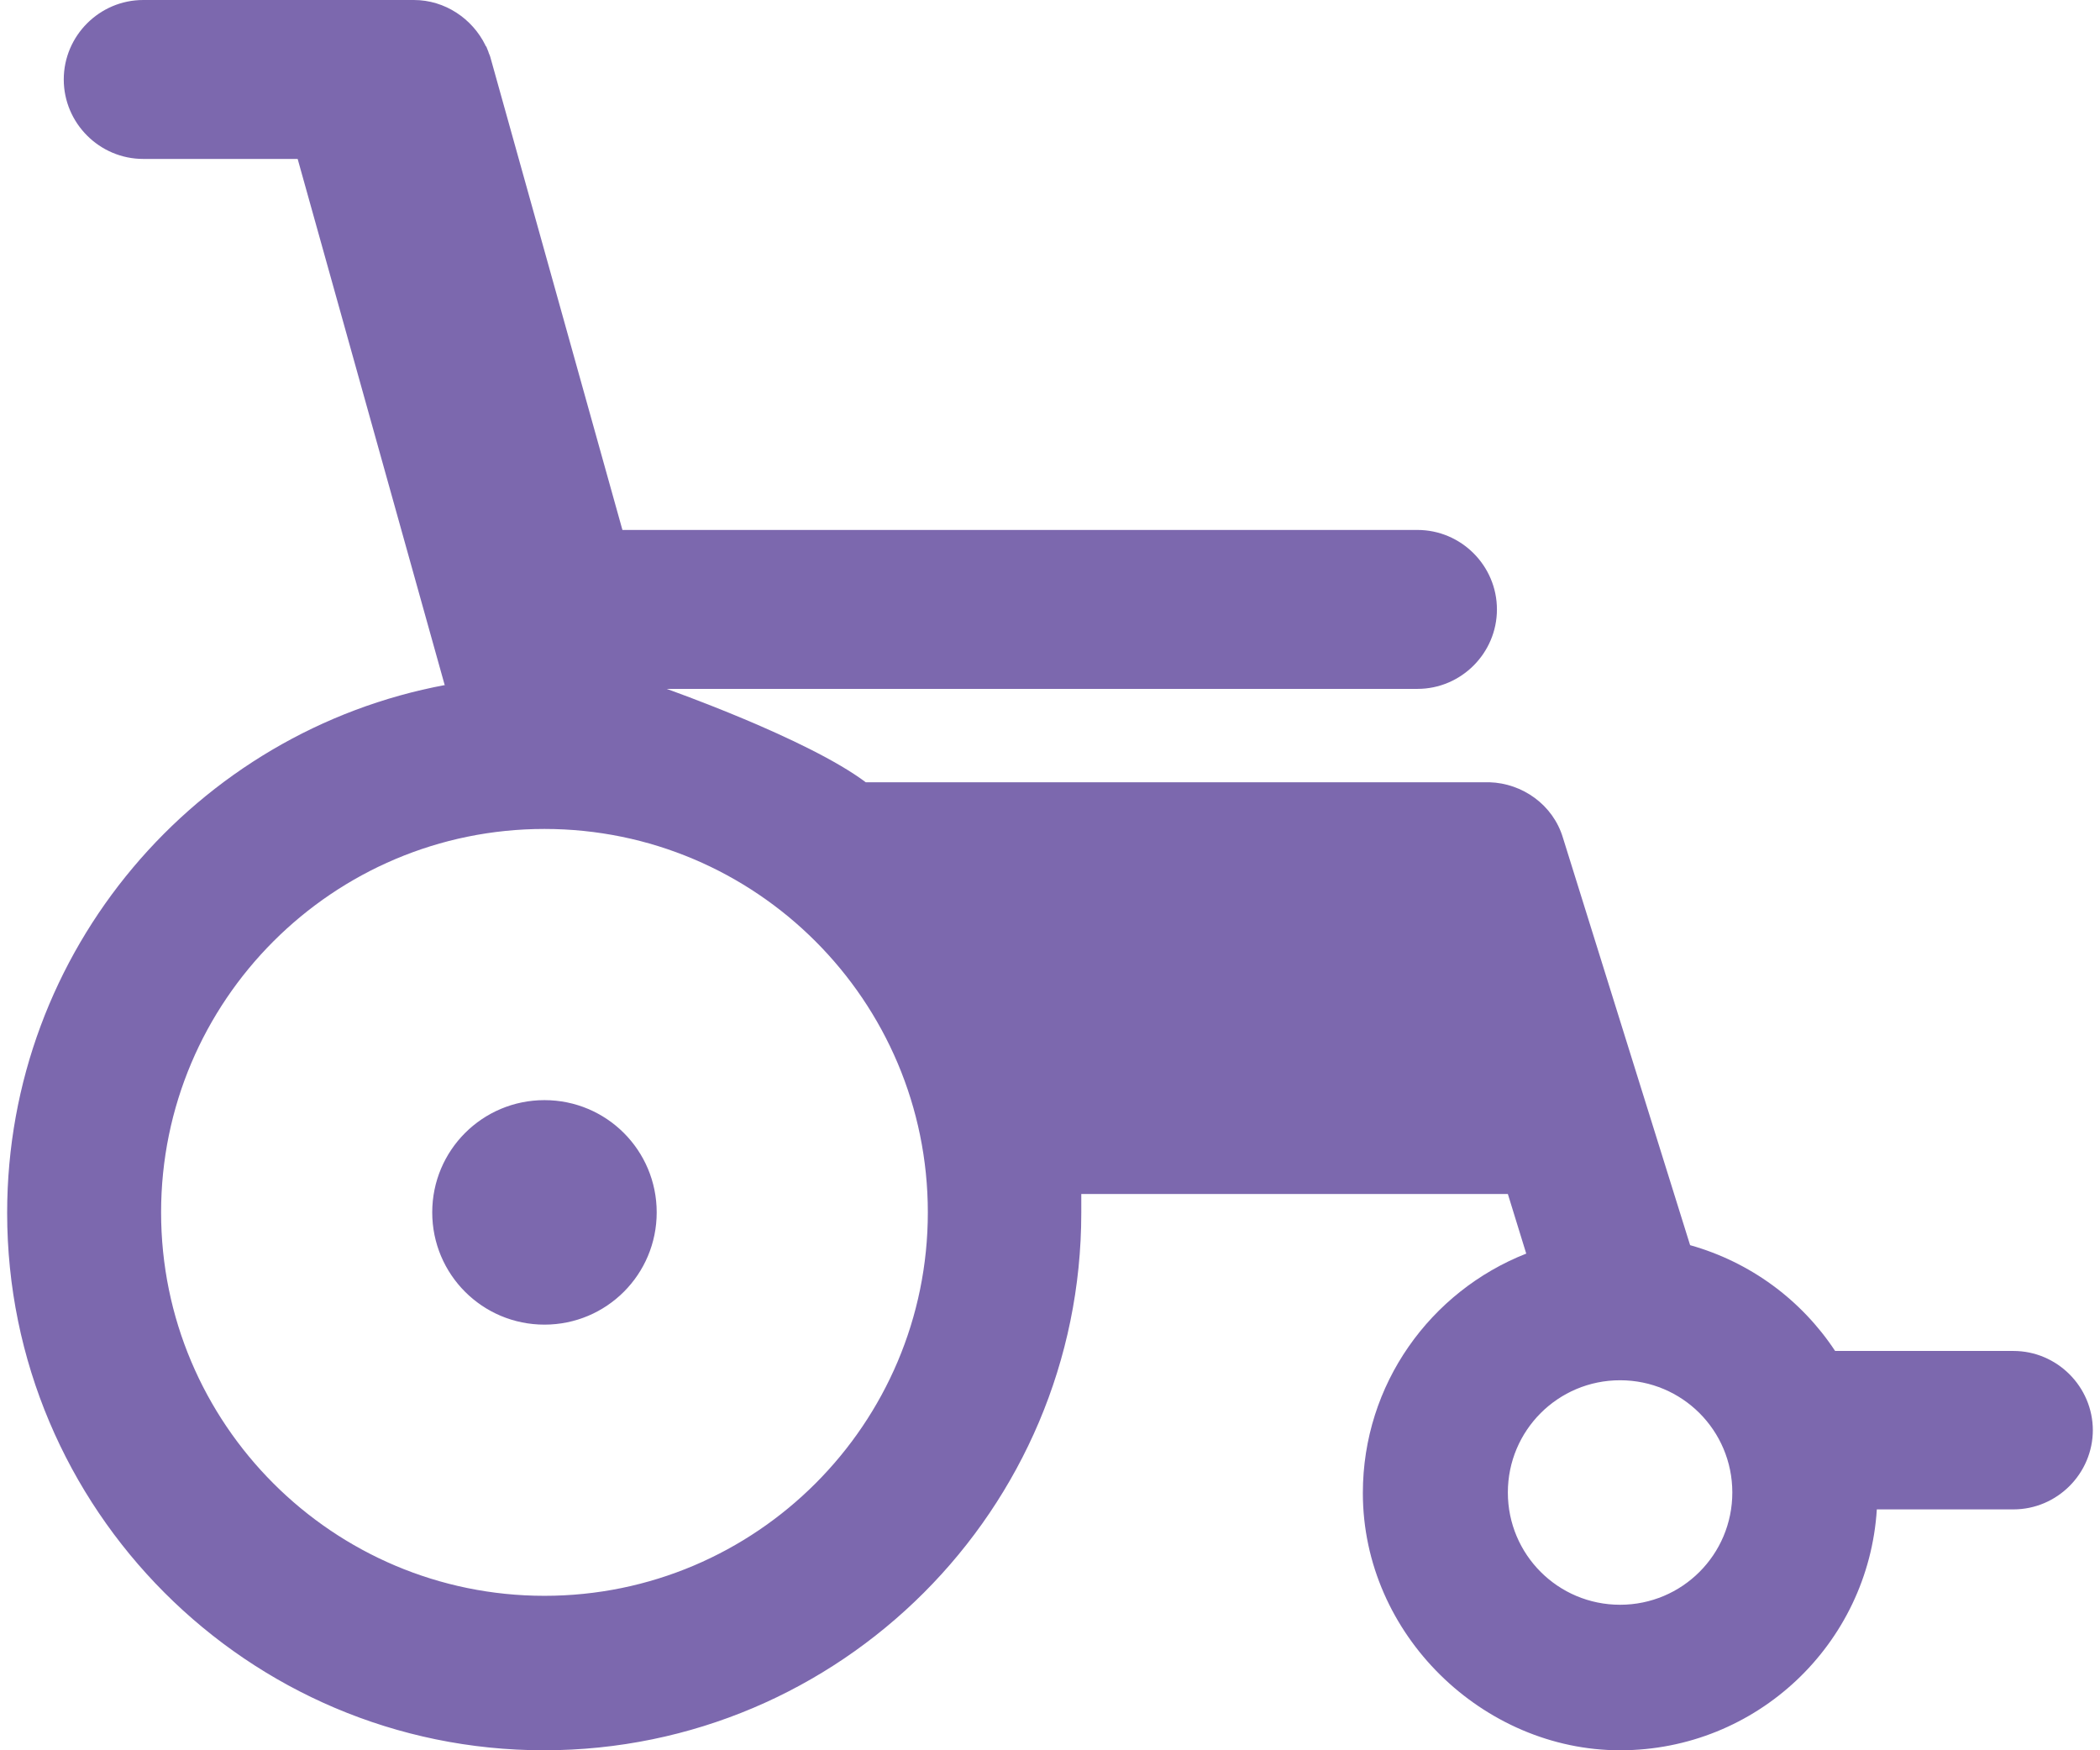 <?xml version="1.0" encoding="UTF-8"?>
<svg id="a" data-name="Layer 1" xmlns="http://www.w3.org/2000/svg" viewBox="0 0 42 35.24" width="42" height="35">
  <path d="m13.08,24.41c0,1.25-1.01,2.26-2.26,2.26s-2.26-1.01-2.26-2.26,1.01-2.26,2.26-2.26,2.26,1.01,2.26,2.26Zm28.92,4.38c0,.88-.72,1.6-1.6,1.6h-2.75c-.17,2.71-2.42,4.85-5.17,4.85s-5.18-2.32-5.18-5.18c0-2.19,1.36-4.06,3.29-4.82l-.37-1.2h-8.59c0,.14,0,.26,0,.38,0,5.97-4.85,10.82-10.82,10.82S0,30.38,0,24.42c0-5.29,3.81-9.7,8.83-10.63h-.02S5.85,3.2,5.85,3.2h-3.11c-.88,0-1.6-.72-1.6-1.6s.72-1.6,1.6-1.6h5.45c.63,0,1.18.38,1.44.91,0,.01.01.02.02.03.01.03.03.07.04.1.01.04.03.07.04.11l2.66,9.52s.02,0,.03,0h15.98c.88,0,1.6.72,1.6,1.6h0c0,.88-.72,1.6-1.6,1.6h-15.12s2.84,1,4.01,1.88h12.56c.66.02,1.28.45,1.48,1.12l2.56,8.2c1.21.34,2.24,1.1,2.92,2.13h3.59c.88,0,1.6.72,1.6,1.6Zm-23.46-4.38c0-4.26-3.46-7.72-7.72-7.72s-7.72,3.46-7.72,7.72,3.46,7.72,7.72,7.72,7.72-3.46,7.72-7.72Zm16.2,5.64c0-1.25-1.01-2.26-2.26-2.26s-2.26,1.01-2.26,2.26,1.01,2.26,2.26,2.26,2.26-1.01,2.26-2.26Z" fill="#7c68ae" stroke-width="0"/>
</svg>
